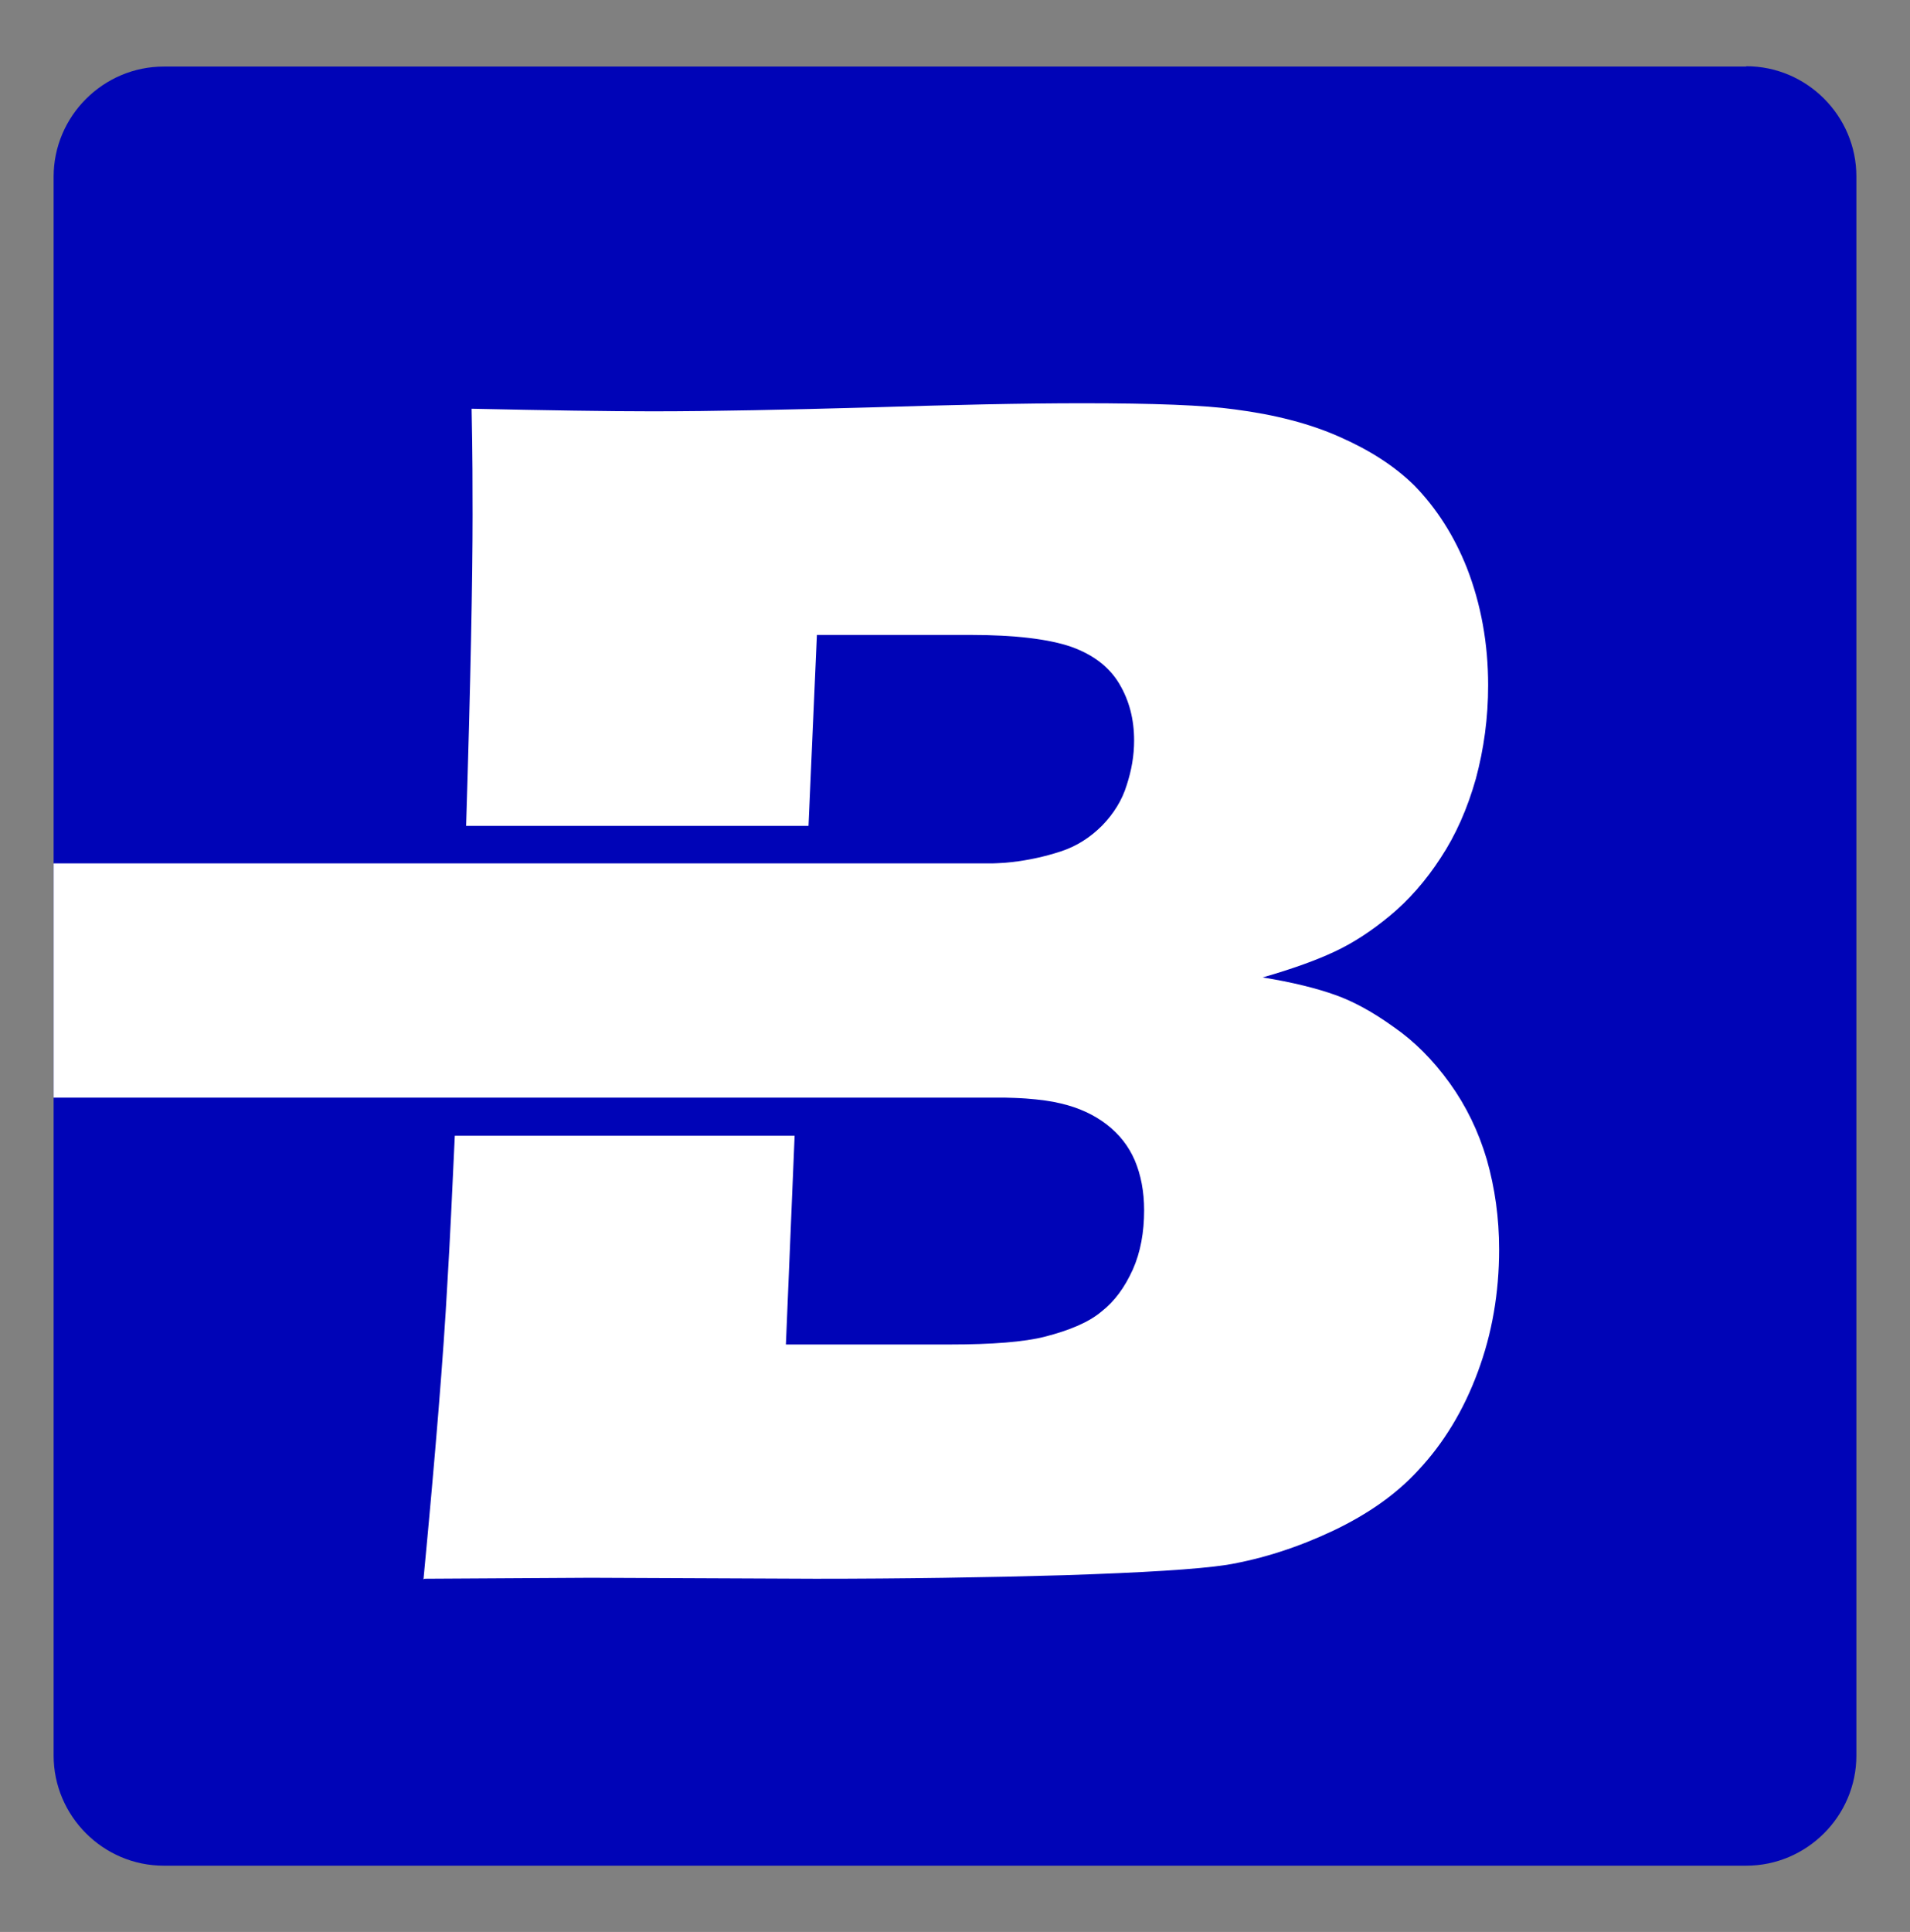 <?xml version="1.0" encoding="UTF-8"?>
<svg id="Layer_1" data-name="Layer 1" xmlns="http://www.w3.org/2000/svg" viewBox="0 0 59.13 59.79">
  <rect x="0" y="0" width="59.13" height="59.79" fill="#808080" stroke="none"/>
  <defs>
    <style>
      .cls-1, .cls-2 {
        fill: #fff;
      }

      .cls-3 {
        fill: #0004b7;
      }

      .cls-3, .cls-2 {
        fill-rule: evenodd;
      }
    </style>
  </defs>
  <path class="cls-3" d="M54.06,2.06H5.07c-1.87,0-3.41,1.53-3.41,3.41v48.86c0,1.87,1.53,3.41,3.41,3.41h48.99c1.87,0,3.41-1.53,3.41-3.41V5.46c0-1.87-1.53-3.41-3.41-3.41"/>
  <path class="cls-2" d="M13.11,48.88c.37-3.89.62-6.95.74-9.17.08-1.31.15-2.83.23-4.56h10.52l-.27,6.46h5.06c1.34,0,2.32-.08,2.95-.24.78-.2,1.37-.45,1.76-.78.41-.32.72-.75.97-1.3.24-.54.35-1.16.35-1.83,0-.59-.1-1.1-.29-1.55-.19-.44-.48-.81-.87-1.11-.39-.3-.86-.52-1.42-.65-.56-.14-1.44-.2-2.63-.2h-5.56s-10.52,0-10.52,0c.08-2,.16-4.26.24-6.77v-.41h10.6,0s3.74,0,3.74,0c1.23,0,2.1-.03,2.62-.09.52-.06,1.02-.17,1.51-.33.49-.16.91-.43,1.28-.8.36-.37.62-.79.76-1.25.15-.46.23-.91.23-1.38,0-.66-.15-1.24-.46-1.76-.31-.52-.81-.9-1.48-1.14-.69-.24-1.74-.37-3.14-.37h-4.74l-.26,5.91h-10.6c.14-4.47.2-7.67.2-9.62,0-.78,0-1.88-.03-3.29,2.35.05,4.22.08,5.59.08,1.93,0,4.16-.05,6.72-.12,2.56-.08,4.76-.13,6.6-.13,2.21,0,3.78.06,4.71.19,1.24.16,2.33.44,3.25.85.93.41,1.7.9,2.32,1.51.69.71,1.23,1.56,1.62,2.54.44,1.13.66,2.34.66,3.64,0,1-.13,1.96-.38,2.89-.26.92-.62,1.74-1.09,2.45-.46.71-.99,1.31-1.57,1.79-.58.48-1.15.85-1.71,1.11-.55.26-1.29.53-2.23.8.93.15,1.68.34,2.24.54.57.2,1.17.53,1.81.99.64.44,1.22,1.02,1.74,1.74.51.71.89,1.49,1.15,2.37.25.88.38,1.8.38,2.78,0,1.34-.22,2.61-.66,3.79-.44,1.19-1.06,2.21-1.85,3.05-.67.73-1.55,1.35-2.62,1.86-1.08.51-2.18.87-3.3,1.06-.92.14-2.6.24-5.02.32-2.42.07-4.99.11-7.72.11l-6.96-.03-5.14.03Z"/>
  <rect class="cls-1" x="1.66" y="26.72" width="32.03" height="7.25"/>
</svg>